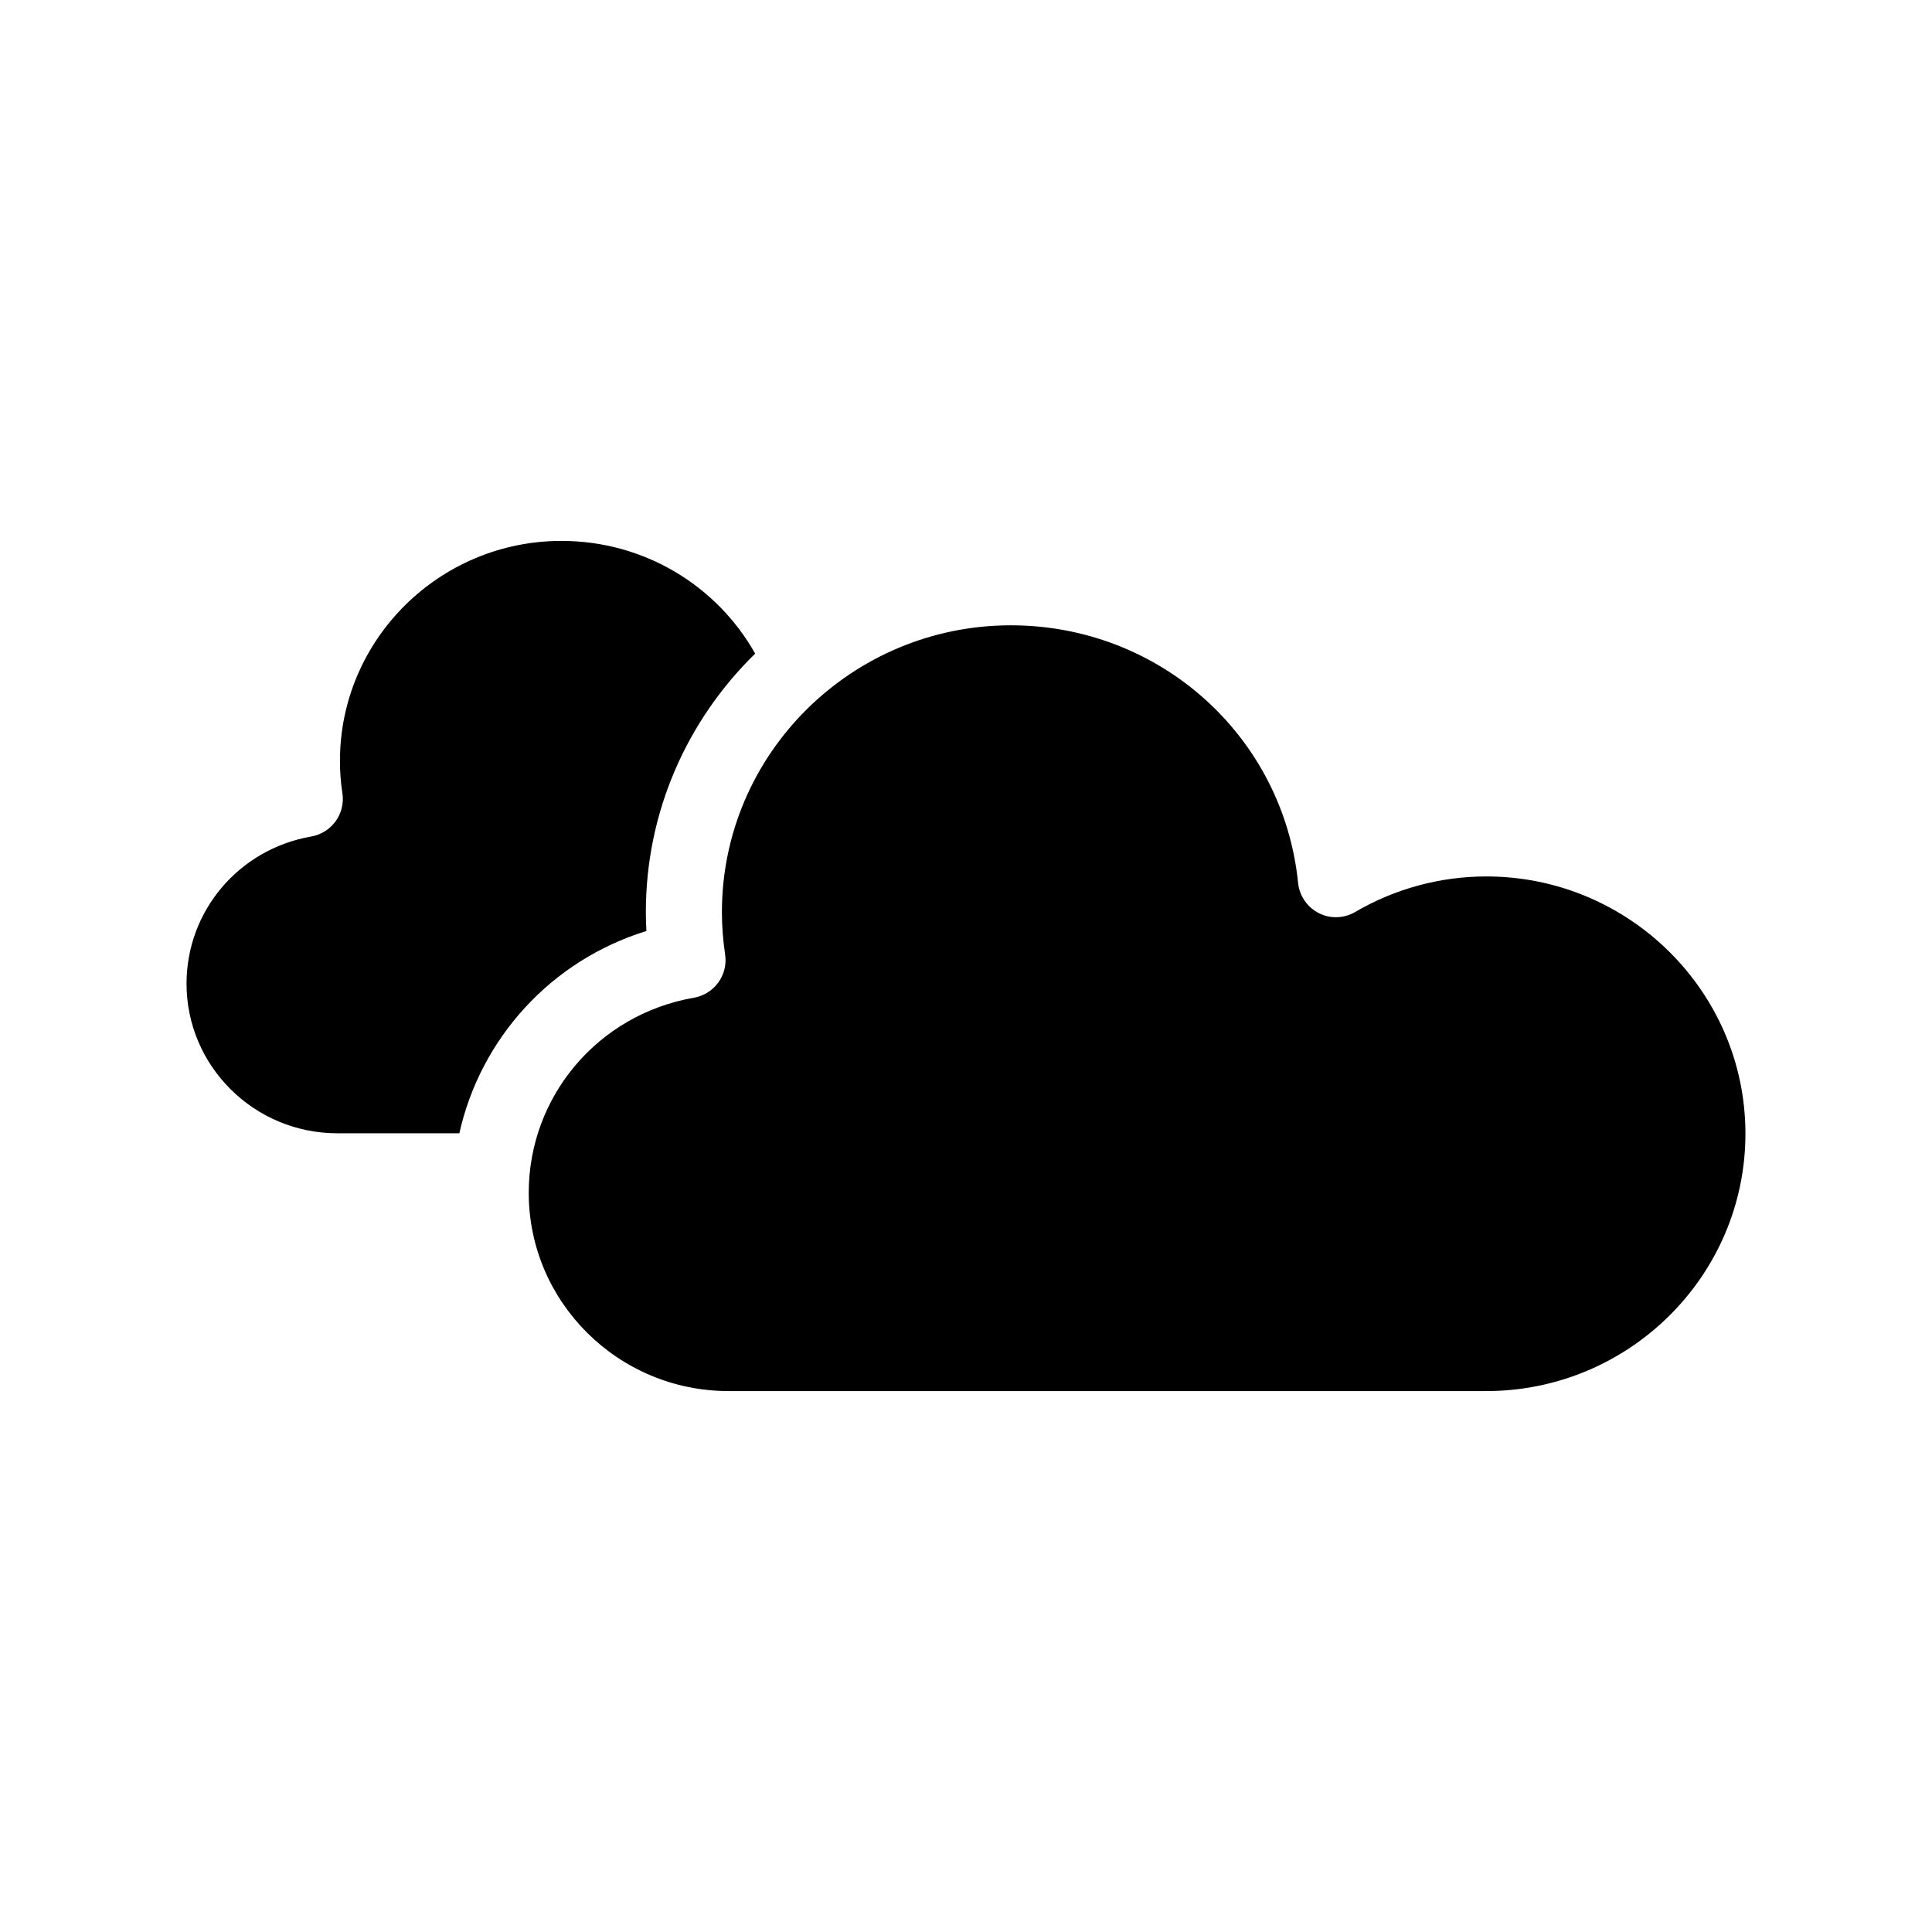 <?xml version="1.0" encoding="UTF-8"?>
<!-- Uploaded to: SVG Repo, www.svgrepo.com, Generator: SVG Repo Mixer Tools -->
<svg fill="#000000" width="800px" height="800px" version="1.1" viewBox="144 144 512 512" xmlns="http://www.w3.org/2000/svg">
 <path d="m265.73 444.33h-32.344c-22.02 0-39.953-17.781-39.953-39.648 0-19.297 13.906-35.668 33.051-38.996 5.391-0.957 9.07-5.996 8.262-11.438-0.453-2.871-0.656-5.742-0.656-8.613 0-32.145 26.348-58.289 58.695-58.289 22.016 0 41.262 11.941 51.34 29.875-17.887 17.48-28.969 41.715-28.969 68.52 0 1.664 0.051 3.324 0.152 4.988-25.195 7.758-43.938 28.363-49.578 53.602zm272.16-68.062c-12.141 0-24.184 3.223-34.762 9.422-2.922 1.715-6.602 1.863-9.621 0.301-3.074-1.562-5.141-4.586-5.492-7.961-3.93-38.945-36.676-68.316-76.125-68.316-42.219 0-76.578 34.109-76.578 76.023 0 3.727 0.301 7.508 0.855 11.234 0.805 5.441-2.871 10.48-8.262 11.438-25.395 4.387-43.785 26.148-43.785 51.691 0 28.969 23.73 52.547 52.949 52.547h200.82c37.836 0 68.668-30.582 68.668-68.215 0-37.582-30.832-68.164-68.668-68.164z"/>
</svg>